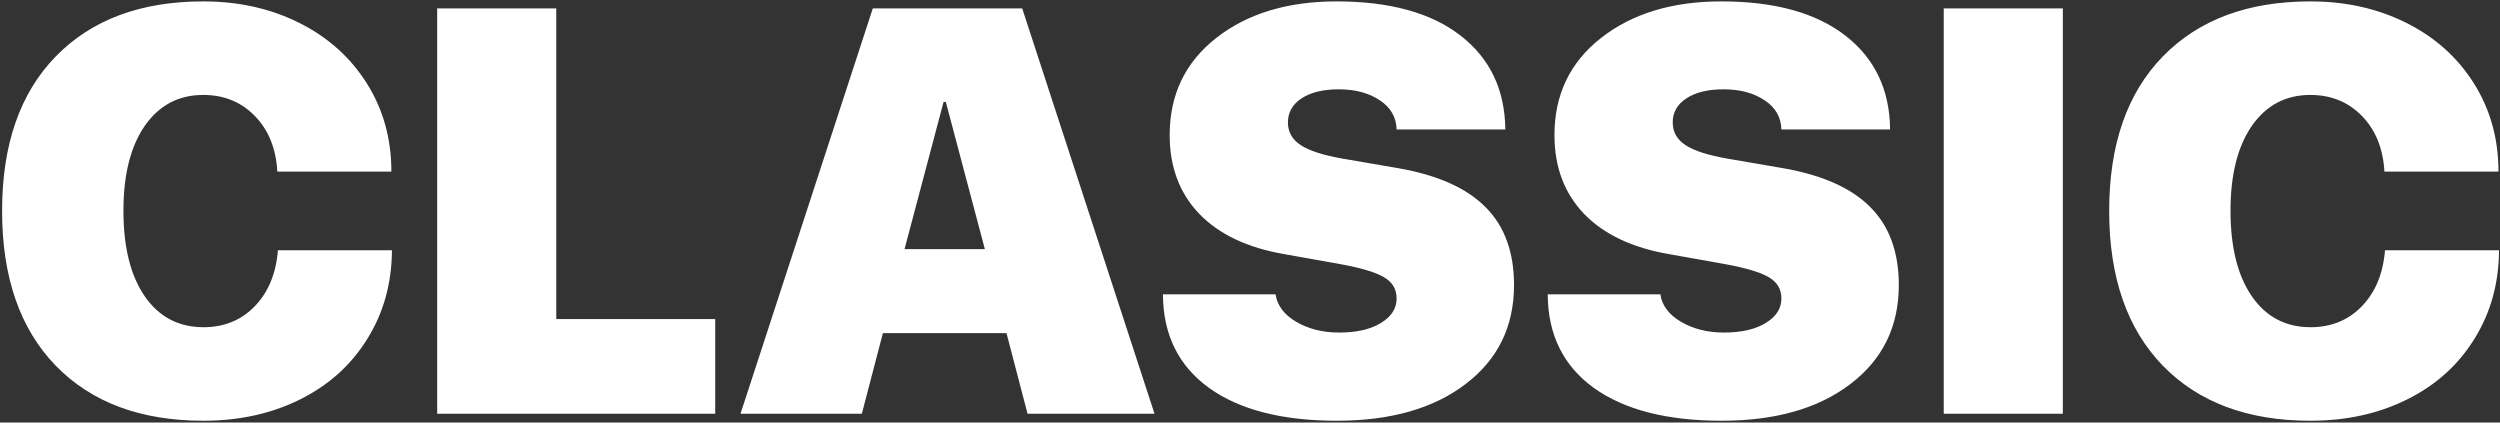 <?xml version="1.0" encoding="UTF-8"?> <svg xmlns="http://www.w3.org/2000/svg" width="1130" height="191" viewBox="0 0 1130 191" fill="none"><rect x="0" y="0" width="1130" height="191" fill="#333333" stroke="none"/> <path d="M91.846 190.174C63.578 190.174 41.361 181.88 25.195 165.291C9.03 148.618 0.947 125.301 0.947 95.34C0.947 65.379 9.03 42.104 25.195 25.516C41.361 8.927 63.578 0.633 91.846 0.633C107.842 0.633 122.272 3.849 135.137 10.281C148.086 16.713 158.285 25.812 165.732 37.576C173.18 49.34 176.904 62.671 176.904 77.566H125.361C124.769 67.156 121.383 58.777 115.205 52.43C109.027 46.082 101.24 42.908 91.846 42.908C80.758 42.908 71.956 47.563 65.439 56.873C59.007 66.183 55.791 78.963 55.791 95.213C55.791 111.717 59.007 124.624 65.439 133.934C71.872 143.243 80.716 147.898 91.973 147.898C101.283 147.898 108.984 144.767 115.078 138.504C121.257 132.156 124.769 123.693 125.615 113.113H177.158C177.074 128.094 173.35 141.466 165.986 153.23C158.708 164.995 148.594 174.093 135.645 180.525C122.78 186.958 108.18 190.174 91.846 190.174ZM323.281 144.217V187H197.598V3.807H251.426V144.217H323.281ZM464.453 187L454.932 150.564H399.072L389.551 187H334.707L394.502 3.807H462.041L521.836 187H464.453ZM426.494 46.082L408.848 112.605H445.156L427.51 46.082H426.494ZM525.645 133.045H576.553C577.314 138.123 580.446 142.27 585.947 145.486C591.449 148.702 597.881 150.311 605.244 150.311C613.2 150.311 619.505 148.872 624.16 145.994C628.9 143.117 631.27 139.435 631.27 134.949C631.27 130.717 629.365 127.501 625.557 125.301C621.748 123.016 614.85 120.984 604.863 119.207L580.615 114.891C563.857 112.013 550.993 105.919 542.021 96.609C533.135 87.299 528.691 75.451 528.691 61.062C528.691 42.781 535.716 28.139 549.766 17.137C563.815 6.134 581.927 0.633 604.102 0.633C628.223 0.633 646.927 5.796 660.215 16.121C673.503 26.447 680.231 40.581 680.4 58.523H631.27C631.1 52.938 628.561 48.536 623.652 45.32C618.743 42.02 612.565 40.369 605.117 40.369C598.092 40.369 592.507 41.723 588.359 44.432C584.212 47.14 582.139 50.779 582.139 55.35C582.139 59.666 584.085 63.094 587.979 65.633C591.872 68.172 598.219 70.203 607.021 71.727L632.158 76.043C649.932 79.174 663.05 85.057 671.514 93.689C680.062 102.238 684.336 113.96 684.336 128.855C684.336 147.56 677.057 162.456 662.5 173.543C648.027 184.63 628.604 190.174 604.229 190.174C579.515 190.174 560.26 185.223 546.465 175.32C532.669 165.333 525.729 151.242 525.645 133.045ZM699.57 133.045H750.479C751.24 138.123 754.372 142.27 759.873 145.486C765.374 148.702 771.807 150.311 779.17 150.311C787.126 150.311 793.431 148.872 798.086 145.994C802.826 143.117 805.195 139.435 805.195 134.949C805.195 130.717 803.291 127.501 799.482 125.301C795.674 123.016 788.776 120.984 778.789 119.207L754.541 114.891C737.783 112.013 724.919 105.919 715.947 96.609C707.061 87.299 702.617 75.451 702.617 61.062C702.617 42.781 709.642 28.139 723.691 17.137C737.741 6.134 755.853 0.633 778.027 0.633C802.148 0.633 820.853 5.796 834.141 16.121C847.428 26.447 854.157 40.581 854.326 58.523H805.195C805.026 52.938 802.487 48.536 797.578 45.32C792.669 42.02 786.491 40.369 779.043 40.369C772.018 40.369 766.432 41.723 762.285 44.432C758.138 47.14 756.064 50.779 756.064 55.35C756.064 59.666 758.011 63.094 761.904 65.633C765.798 68.172 772.145 70.203 780.947 71.727L806.084 76.043C823.857 79.174 836.976 85.057 845.439 93.689C853.988 102.238 858.262 113.96 858.262 128.855C858.262 147.56 850.983 162.456 836.426 173.543C821.953 184.63 802.529 190.174 778.154 190.174C753.441 190.174 734.186 185.223 720.391 175.32C706.595 165.333 699.655 151.242 699.57 133.045ZM932.402 187H878.574V3.807H932.402V187ZM1044.25 190.174C1015.98 190.174 993.763 181.88 977.598 165.291C961.432 148.618 953.35 125.301 953.35 95.34C953.35 65.379 961.432 42.104 977.598 25.516C993.763 8.927 1015.98 0.633 1044.25 0.633C1060.24 0.633 1074.67 3.849 1087.54 10.281C1100.49 16.713 1110.69 25.812 1118.13 37.576C1125.58 49.34 1129.31 62.671 1129.31 77.566H1077.76C1077.17 67.156 1073.79 58.777 1067.61 52.43C1061.43 46.082 1053.64 42.908 1044.25 42.908C1033.16 42.908 1024.36 47.563 1017.84 56.873C1011.41 66.183 1008.19 78.963 1008.19 95.213C1008.19 111.717 1011.41 124.624 1017.84 133.934C1024.27 143.243 1033.12 147.898 1044.38 147.898C1053.68 147.898 1061.39 144.767 1067.48 138.504C1073.66 132.156 1077.17 123.693 1078.02 113.113H1129.56C1129.48 128.094 1125.75 141.466 1118.39 153.23C1111.11 164.995 1101 174.093 1088.05 180.525C1075.18 186.958 1060.58 190.174 1044.25 190.174Z" fill="white"></path> </svg> 